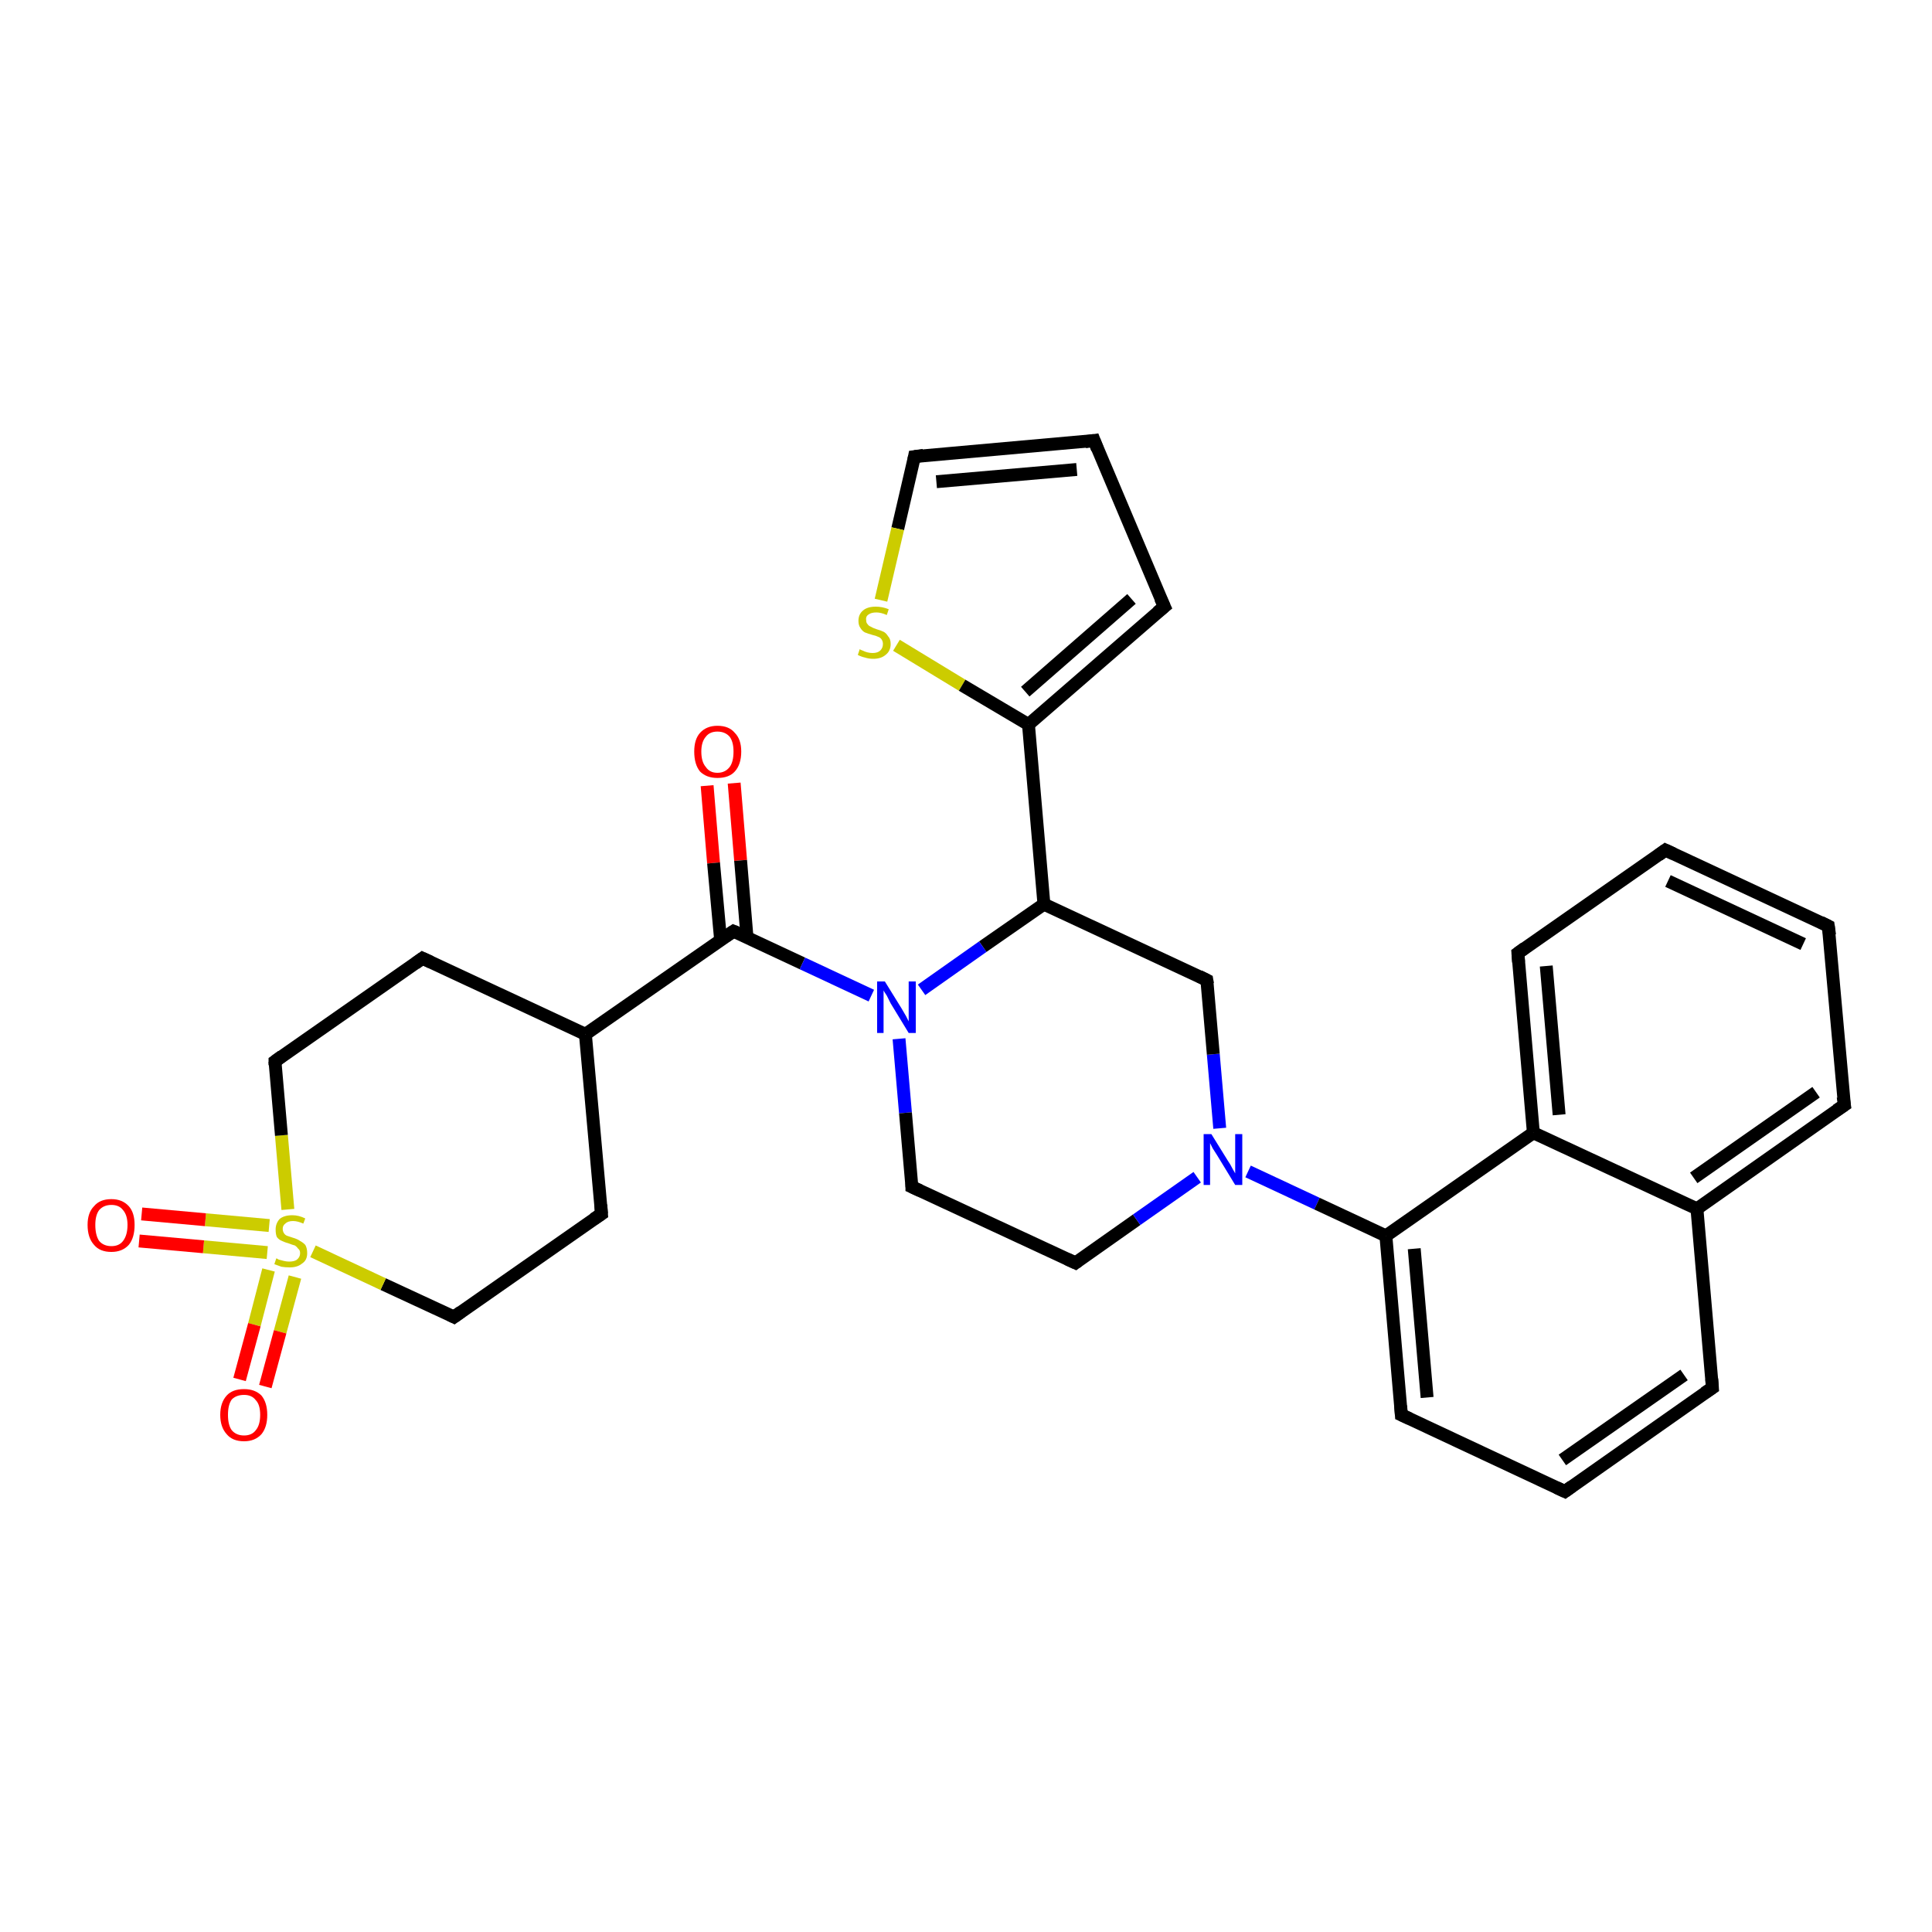 <?xml version='1.0' encoding='iso-8859-1'?>
<svg version='1.1' baseProfile='full'
              xmlns='http://www.w3.org/2000/svg'
                      xmlns:rdkit='http://www.rdkit.org/xml'
                      xmlns:xlink='http://www.w3.org/1999/xlink'
                  xml:space='preserve'
width='300px' height='300px' viewBox='0 0 300 300'>
<!-- END OF HEADER -->
<rect style='opacity:1.0;fill:#FFFFFF;stroke:none' width='300.0' height='300.0' x='0.0' y='0.0'> </rect>
<path class='bond-0 atom-0 atom-1' d='M 114.0,121.6 L 115.0,133.6' style='fill:none;fill-rule:evenodd;stroke:#FF0000;stroke-width:2.0px;stroke-linecap:butt;stroke-linejoin:miter;stroke-opacity:1' />
<path class='bond-0 atom-0 atom-1' d='M 115.0,133.6 L 116.0,145.6' style='fill:none;fill-rule:evenodd;stroke:#000000;stroke-width:2.0px;stroke-linecap:butt;stroke-linejoin:miter;stroke-opacity:1' />
<path class='bond-0 atom-0 atom-1' d='M 109.8,122.0 L 110.8,134.0' style='fill:none;fill-rule:evenodd;stroke:#FF0000;stroke-width:2.0px;stroke-linecap:butt;stroke-linejoin:miter;stroke-opacity:1' />
<path class='bond-0 atom-0 atom-1' d='M 110.8,134.0 L 111.9,146.0' style='fill:none;fill-rule:evenodd;stroke:#000000;stroke-width:2.0px;stroke-linecap:butt;stroke-linejoin:miter;stroke-opacity:1' />
<path class='bond-1 atom-1 atom-2' d='M 113.9,144.6 L 90.9,160.6' style='fill:none;fill-rule:evenodd;stroke:#000000;stroke-width:2.0px;stroke-linecap:butt;stroke-linejoin:miter;stroke-opacity:1' />
<path class='bond-2 atom-2 atom-3' d='M 90.9,160.6 L 93.4,188.5' style='fill:none;fill-rule:evenodd;stroke:#000000;stroke-width:2.0px;stroke-linecap:butt;stroke-linejoin:miter;stroke-opacity:1' />
<path class='bond-3 atom-3 atom-4' d='M 93.4,188.5 L 70.5,204.5' style='fill:none;fill-rule:evenodd;stroke:#000000;stroke-width:2.0px;stroke-linecap:butt;stroke-linejoin:miter;stroke-opacity:1' />
<path class='bond-4 atom-4 atom-5' d='M 70.5,204.5 L 59.5,199.4' style='fill:none;fill-rule:evenodd;stroke:#000000;stroke-width:2.0px;stroke-linecap:butt;stroke-linejoin:miter;stroke-opacity:1' />
<path class='bond-4 atom-4 atom-5' d='M 59.5,199.4 L 48.6,194.3' style='fill:none;fill-rule:evenodd;stroke:#CCCC00;stroke-width:2.0px;stroke-linecap:butt;stroke-linejoin:miter;stroke-opacity:1' />
<path class='bond-5 atom-5 atom-6' d='M 41.8,190.3 L 31.9,189.4' style='fill:none;fill-rule:evenodd;stroke:#CCCC00;stroke-width:2.0px;stroke-linecap:butt;stroke-linejoin:miter;stroke-opacity:1' />
<path class='bond-5 atom-5 atom-6' d='M 31.9,189.4 L 22.0,188.5' style='fill:none;fill-rule:evenodd;stroke:#FF0000;stroke-width:2.0px;stroke-linecap:butt;stroke-linejoin:miter;stroke-opacity:1' />
<path class='bond-5 atom-5 atom-6' d='M 41.5,194.5 L 31.6,193.6' style='fill:none;fill-rule:evenodd;stroke:#CCCC00;stroke-width:2.0px;stroke-linecap:butt;stroke-linejoin:miter;stroke-opacity:1' />
<path class='bond-5 atom-5 atom-6' d='M 31.6,193.6 L 21.6,192.7' style='fill:none;fill-rule:evenodd;stroke:#FF0000;stroke-width:2.0px;stroke-linecap:butt;stroke-linejoin:miter;stroke-opacity:1' />
<path class='bond-6 atom-5 atom-7' d='M 41.7,197.2 L 39.5,205.7' style='fill:none;fill-rule:evenodd;stroke:#CCCC00;stroke-width:2.0px;stroke-linecap:butt;stroke-linejoin:miter;stroke-opacity:1' />
<path class='bond-6 atom-5 atom-7' d='M 39.5,205.7 L 37.2,214.2' style='fill:none;fill-rule:evenodd;stroke:#FF0000;stroke-width:2.0px;stroke-linecap:butt;stroke-linejoin:miter;stroke-opacity:1' />
<path class='bond-6 atom-5 atom-7' d='M 45.8,198.3 L 43.5,206.8' style='fill:none;fill-rule:evenodd;stroke:#CCCC00;stroke-width:2.0px;stroke-linecap:butt;stroke-linejoin:miter;stroke-opacity:1' />
<path class='bond-6 atom-5 atom-7' d='M 43.5,206.8 L 41.2,215.3' style='fill:none;fill-rule:evenodd;stroke:#FF0000;stroke-width:2.0px;stroke-linecap:butt;stroke-linejoin:miter;stroke-opacity:1' />
<path class='bond-7 atom-5 atom-8' d='M 44.7,187.8 L 43.7,176.3' style='fill:none;fill-rule:evenodd;stroke:#CCCC00;stroke-width:2.0px;stroke-linecap:butt;stroke-linejoin:miter;stroke-opacity:1' />
<path class='bond-7 atom-5 atom-8' d='M 43.7,176.3 L 42.7,164.8' style='fill:none;fill-rule:evenodd;stroke:#000000;stroke-width:2.0px;stroke-linecap:butt;stroke-linejoin:miter;stroke-opacity:1' />
<path class='bond-8 atom-8 atom-9' d='M 42.7,164.8 L 65.6,148.8' style='fill:none;fill-rule:evenodd;stroke:#000000;stroke-width:2.0px;stroke-linecap:butt;stroke-linejoin:miter;stroke-opacity:1' />
<path class='bond-9 atom-1 atom-10' d='M 113.9,144.6 L 124.6,149.6' style='fill:none;fill-rule:evenodd;stroke:#000000;stroke-width:2.0px;stroke-linecap:butt;stroke-linejoin:miter;stroke-opacity:1' />
<path class='bond-9 atom-1 atom-10' d='M 124.6,149.6 L 135.3,154.6' style='fill:none;fill-rule:evenodd;stroke:#0000FF;stroke-width:2.0px;stroke-linecap:butt;stroke-linejoin:miter;stroke-opacity:1' />
<path class='bond-10 atom-10 atom-11' d='M 139.6,161.3 L 140.6,172.8' style='fill:none;fill-rule:evenodd;stroke:#0000FF;stroke-width:2.0px;stroke-linecap:butt;stroke-linejoin:miter;stroke-opacity:1' />
<path class='bond-10 atom-10 atom-11' d='M 140.6,172.8 L 141.6,184.3' style='fill:none;fill-rule:evenodd;stroke:#000000;stroke-width:2.0px;stroke-linecap:butt;stroke-linejoin:miter;stroke-opacity:1' />
<path class='bond-11 atom-11 atom-12' d='M 141.6,184.3 L 167.0,196.1' style='fill:none;fill-rule:evenodd;stroke:#000000;stroke-width:2.0px;stroke-linecap:butt;stroke-linejoin:miter;stroke-opacity:1' />
<path class='bond-12 atom-12 atom-13' d='M 167.0,196.1 L 176.5,189.4' style='fill:none;fill-rule:evenodd;stroke:#000000;stroke-width:2.0px;stroke-linecap:butt;stroke-linejoin:miter;stroke-opacity:1' />
<path class='bond-12 atom-12 atom-13' d='M 176.5,189.4 L 185.9,182.8' style='fill:none;fill-rule:evenodd;stroke:#0000FF;stroke-width:2.0px;stroke-linecap:butt;stroke-linejoin:miter;stroke-opacity:1' />
<path class='bond-13 atom-13 atom-14' d='M 189.4,175.2 L 188.4,163.7' style='fill:none;fill-rule:evenodd;stroke:#0000FF;stroke-width:2.0px;stroke-linecap:butt;stroke-linejoin:miter;stroke-opacity:1' />
<path class='bond-13 atom-13 atom-14' d='M 188.4,163.7 L 187.4,152.2' style='fill:none;fill-rule:evenodd;stroke:#000000;stroke-width:2.0px;stroke-linecap:butt;stroke-linejoin:miter;stroke-opacity:1' />
<path class='bond-14 atom-14 atom-15' d='M 187.4,152.2 L 162.1,140.4' style='fill:none;fill-rule:evenodd;stroke:#000000;stroke-width:2.0px;stroke-linecap:butt;stroke-linejoin:miter;stroke-opacity:1' />
<path class='bond-15 atom-15 atom-16' d='M 162.1,140.4 L 159.7,112.5' style='fill:none;fill-rule:evenodd;stroke:#000000;stroke-width:2.0px;stroke-linecap:butt;stroke-linejoin:miter;stroke-opacity:1' />
<path class='bond-16 atom-16 atom-17' d='M 159.7,112.5 L 180.8,94.2' style='fill:none;fill-rule:evenodd;stroke:#000000;stroke-width:2.0px;stroke-linecap:butt;stroke-linejoin:miter;stroke-opacity:1' />
<path class='bond-16 atom-16 atom-17' d='M 159.2,107.4 L 175.7,93.0' style='fill:none;fill-rule:evenodd;stroke:#000000;stroke-width:2.0px;stroke-linecap:butt;stroke-linejoin:miter;stroke-opacity:1' />
<path class='bond-17 atom-17 atom-18' d='M 180.8,94.2 L 169.9,68.4' style='fill:none;fill-rule:evenodd;stroke:#000000;stroke-width:2.0px;stroke-linecap:butt;stroke-linejoin:miter;stroke-opacity:1' />
<path class='bond-18 atom-18 atom-19' d='M 169.9,68.4 L 142.0,70.9' style='fill:none;fill-rule:evenodd;stroke:#000000;stroke-width:2.0px;stroke-linecap:butt;stroke-linejoin:miter;stroke-opacity:1' />
<path class='bond-18 atom-18 atom-19' d='M 167.2,72.9 L 145.4,74.8' style='fill:none;fill-rule:evenodd;stroke:#000000;stroke-width:2.0px;stroke-linecap:butt;stroke-linejoin:miter;stroke-opacity:1' />
<path class='bond-19 atom-19 atom-20' d='M 142.0,70.9 L 139.4,82.1' style='fill:none;fill-rule:evenodd;stroke:#000000;stroke-width:2.0px;stroke-linecap:butt;stroke-linejoin:miter;stroke-opacity:1' />
<path class='bond-19 atom-19 atom-20' d='M 139.4,82.1 L 136.8,93.2' style='fill:none;fill-rule:evenodd;stroke:#CCCC00;stroke-width:2.0px;stroke-linecap:butt;stroke-linejoin:miter;stroke-opacity:1' />
<path class='bond-20 atom-13 atom-21' d='M 193.8,181.9 L 204.5,186.9' style='fill:none;fill-rule:evenodd;stroke:#0000FF;stroke-width:2.0px;stroke-linecap:butt;stroke-linejoin:miter;stroke-opacity:1' />
<path class='bond-20 atom-13 atom-21' d='M 204.5,186.9 L 215.2,191.9' style='fill:none;fill-rule:evenodd;stroke:#000000;stroke-width:2.0px;stroke-linecap:butt;stroke-linejoin:miter;stroke-opacity:1' />
<path class='bond-21 atom-21 atom-22' d='M 215.2,191.9 L 217.6,219.7' style='fill:none;fill-rule:evenodd;stroke:#000000;stroke-width:2.0px;stroke-linecap:butt;stroke-linejoin:miter;stroke-opacity:1' />
<path class='bond-21 atom-21 atom-22' d='M 219.6,193.9 L 221.6,217.0' style='fill:none;fill-rule:evenodd;stroke:#000000;stroke-width:2.0px;stroke-linecap:butt;stroke-linejoin:miter;stroke-opacity:1' />
<path class='bond-22 atom-22 atom-23' d='M 217.6,219.7 L 243.0,231.6' style='fill:none;fill-rule:evenodd;stroke:#000000;stroke-width:2.0px;stroke-linecap:butt;stroke-linejoin:miter;stroke-opacity:1' />
<path class='bond-23 atom-23 atom-24' d='M 243.0,231.6 L 265.9,215.5' style='fill:none;fill-rule:evenodd;stroke:#000000;stroke-width:2.0px;stroke-linecap:butt;stroke-linejoin:miter;stroke-opacity:1' />
<path class='bond-23 atom-23 atom-24' d='M 242.6,226.7 L 261.5,213.5' style='fill:none;fill-rule:evenodd;stroke:#000000;stroke-width:2.0px;stroke-linecap:butt;stroke-linejoin:miter;stroke-opacity:1' />
<path class='bond-24 atom-24 atom-25' d='M 265.9,215.5 L 263.5,187.7' style='fill:none;fill-rule:evenodd;stroke:#000000;stroke-width:2.0px;stroke-linecap:butt;stroke-linejoin:miter;stroke-opacity:1' />
<path class='bond-25 atom-25 atom-26' d='M 263.5,187.7 L 286.4,171.6' style='fill:none;fill-rule:evenodd;stroke:#000000;stroke-width:2.0px;stroke-linecap:butt;stroke-linejoin:miter;stroke-opacity:1' />
<path class='bond-25 atom-25 atom-26' d='M 263.0,182.9 L 282.0,169.6' style='fill:none;fill-rule:evenodd;stroke:#000000;stroke-width:2.0px;stroke-linecap:butt;stroke-linejoin:miter;stroke-opacity:1' />
<path class='bond-26 atom-26 atom-27' d='M 286.4,171.6 L 283.9,143.8' style='fill:none;fill-rule:evenodd;stroke:#000000;stroke-width:2.0px;stroke-linecap:butt;stroke-linejoin:miter;stroke-opacity:1' />
<path class='bond-27 atom-27 atom-28' d='M 283.9,143.8 L 258.6,132.0' style='fill:none;fill-rule:evenodd;stroke:#000000;stroke-width:2.0px;stroke-linecap:butt;stroke-linejoin:miter;stroke-opacity:1' />
<path class='bond-27 atom-27 atom-28' d='M 280.0,146.6 L 259.0,136.8' style='fill:none;fill-rule:evenodd;stroke:#000000;stroke-width:2.0px;stroke-linecap:butt;stroke-linejoin:miter;stroke-opacity:1' />
<path class='bond-28 atom-28 atom-29' d='M 258.6,132.0 L 235.7,148.0' style='fill:none;fill-rule:evenodd;stroke:#000000;stroke-width:2.0px;stroke-linecap:butt;stroke-linejoin:miter;stroke-opacity:1' />
<path class='bond-29 atom-29 atom-30' d='M 235.7,148.0 L 238.1,175.9' style='fill:none;fill-rule:evenodd;stroke:#000000;stroke-width:2.0px;stroke-linecap:butt;stroke-linejoin:miter;stroke-opacity:1' />
<path class='bond-29 atom-29 atom-30' d='M 240.1,150.0 L 242.1,173.1' style='fill:none;fill-rule:evenodd;stroke:#000000;stroke-width:2.0px;stroke-linecap:butt;stroke-linejoin:miter;stroke-opacity:1' />
<path class='bond-30 atom-9 atom-2' d='M 65.6,148.8 L 90.9,160.6' style='fill:none;fill-rule:evenodd;stroke:#000000;stroke-width:2.0px;stroke-linecap:butt;stroke-linejoin:miter;stroke-opacity:1' />
<path class='bond-31 atom-15 atom-10' d='M 162.1,140.4 L 152.6,147.0' style='fill:none;fill-rule:evenodd;stroke:#000000;stroke-width:2.0px;stroke-linecap:butt;stroke-linejoin:miter;stroke-opacity:1' />
<path class='bond-31 atom-15 atom-10' d='M 152.6,147.0 L 143.1,153.7' style='fill:none;fill-rule:evenodd;stroke:#0000FF;stroke-width:2.0px;stroke-linecap:butt;stroke-linejoin:miter;stroke-opacity:1' />
<path class='bond-32 atom-20 atom-16' d='M 139.2,100.2 L 149.4,106.4' style='fill:none;fill-rule:evenodd;stroke:#CCCC00;stroke-width:2.0px;stroke-linecap:butt;stroke-linejoin:miter;stroke-opacity:1' />
<path class='bond-32 atom-20 atom-16' d='M 149.4,106.4 L 159.7,112.5' style='fill:none;fill-rule:evenodd;stroke:#000000;stroke-width:2.0px;stroke-linecap:butt;stroke-linejoin:miter;stroke-opacity:1' />
<path class='bond-33 atom-30 atom-21' d='M 238.1,175.9 L 215.2,191.9' style='fill:none;fill-rule:evenodd;stroke:#000000;stroke-width:2.0px;stroke-linecap:butt;stroke-linejoin:miter;stroke-opacity:1' />
<path class='bond-34 atom-30 atom-25' d='M 238.1,175.9 L 263.5,187.7' style='fill:none;fill-rule:evenodd;stroke:#000000;stroke-width:2.0px;stroke-linecap:butt;stroke-linejoin:miter;stroke-opacity:1' />
<path d='M 112.7,145.4 L 113.9,144.6 L 114.4,144.8' style='fill:none;stroke:#000000;stroke-width:2.0px;stroke-linecap:butt;stroke-linejoin:miter;stroke-opacity:1;' />
<path d='M 93.3,187.1 L 93.4,188.5 L 92.2,189.3' style='fill:none;stroke:#000000;stroke-width:2.0px;stroke-linecap:butt;stroke-linejoin:miter;stroke-opacity:1;' />
<path d='M 71.6,203.7 L 70.5,204.5 L 69.9,204.2' style='fill:none;stroke:#000000;stroke-width:2.0px;stroke-linecap:butt;stroke-linejoin:miter;stroke-opacity:1;' />
<path d='M 42.7,165.4 L 42.7,164.8 L 43.8,164.0' style='fill:none;stroke:#000000;stroke-width:2.0px;stroke-linecap:butt;stroke-linejoin:miter;stroke-opacity:1;' />
<path d='M 64.5,149.6 L 65.6,148.8 L 66.9,149.4' style='fill:none;stroke:#000000;stroke-width:2.0px;stroke-linecap:butt;stroke-linejoin:miter;stroke-opacity:1;' />
<path d='M 141.6,183.7 L 141.6,184.3 L 142.9,184.9' style='fill:none;stroke:#000000;stroke-width:2.0px;stroke-linecap:butt;stroke-linejoin:miter;stroke-opacity:1;' />
<path d='M 165.7,195.5 L 167.0,196.1 L 167.4,195.8' style='fill:none;stroke:#000000;stroke-width:2.0px;stroke-linecap:butt;stroke-linejoin:miter;stroke-opacity:1;' />
<path d='M 187.5,152.8 L 187.4,152.2 L 186.2,151.6' style='fill:none;stroke:#000000;stroke-width:2.0px;stroke-linecap:butt;stroke-linejoin:miter;stroke-opacity:1;' />
<path d='M 179.7,95.1 L 180.8,94.2 L 180.2,92.9' style='fill:none;stroke:#000000;stroke-width:2.0px;stroke-linecap:butt;stroke-linejoin:miter;stroke-opacity:1;' />
<path d='M 170.4,69.7 L 169.9,68.4 L 168.5,68.6' style='fill:none;stroke:#000000;stroke-width:2.0px;stroke-linecap:butt;stroke-linejoin:miter;stroke-opacity:1;' />
<path d='M 143.4,70.7 L 142.0,70.9 L 141.9,71.4' style='fill:none;stroke:#000000;stroke-width:2.0px;stroke-linecap:butt;stroke-linejoin:miter;stroke-opacity:1;' />
<path d='M 217.5,218.3 L 217.6,219.7 L 218.9,220.3' style='fill:none;stroke:#000000;stroke-width:2.0px;stroke-linecap:butt;stroke-linejoin:miter;stroke-opacity:1;' />
<path d='M 241.7,231.0 L 243.0,231.6 L 244.1,230.8' style='fill:none;stroke:#000000;stroke-width:2.0px;stroke-linecap:butt;stroke-linejoin:miter;stroke-opacity:1;' />
<path d='M 264.7,216.3 L 265.9,215.5 L 265.8,214.1' style='fill:none;stroke:#000000;stroke-width:2.0px;stroke-linecap:butt;stroke-linejoin:miter;stroke-opacity:1;' />
<path d='M 285.2,172.4 L 286.4,171.6 L 286.2,170.3' style='fill:none;stroke:#000000;stroke-width:2.0px;stroke-linecap:butt;stroke-linejoin:miter;stroke-opacity:1;' />
<path d='M 284.1,145.2 L 283.9,143.8 L 282.7,143.2' style='fill:none;stroke:#000000;stroke-width:2.0px;stroke-linecap:butt;stroke-linejoin:miter;stroke-opacity:1;' />
<path d='M 259.9,132.6 L 258.6,132.0 L 257.5,132.8' style='fill:none;stroke:#000000;stroke-width:2.0px;stroke-linecap:butt;stroke-linejoin:miter;stroke-opacity:1;' />
<path d='M 236.8,147.2 L 235.7,148.0 L 235.8,149.4' style='fill:none;stroke:#000000;stroke-width:2.0px;stroke-linecap:butt;stroke-linejoin:miter;stroke-opacity:1;' />
<path class='atom-0' d='M 107.8 116.7
Q 107.8 114.8, 108.7 113.8
Q 109.7 112.7, 111.4 112.7
Q 113.2 112.7, 114.1 113.8
Q 115.1 114.8, 115.1 116.7
Q 115.1 118.7, 114.1 119.8
Q 113.2 120.8, 111.4 120.8
Q 109.7 120.8, 108.7 119.8
Q 107.8 118.7, 107.8 116.7
M 111.4 120.0
Q 112.6 120.0, 113.3 119.1
Q 113.9 118.3, 113.9 116.7
Q 113.9 115.2, 113.3 114.4
Q 112.6 113.6, 111.4 113.6
Q 110.2 113.6, 109.6 114.4
Q 108.9 115.2, 108.9 116.7
Q 108.9 118.3, 109.6 119.1
Q 110.2 120.0, 111.4 120.0
' fill='#FF0000'/>
<path class='atom-5' d='M 42.9 195.4
Q 43.0 195.4, 43.3 195.6
Q 43.7 195.7, 44.1 195.8
Q 44.5 195.9, 44.9 195.9
Q 45.7 195.9, 46.1 195.6
Q 46.6 195.2, 46.6 194.6
Q 46.6 194.1, 46.3 193.9
Q 46.1 193.6, 45.8 193.4
Q 45.4 193.3, 44.9 193.1
Q 44.2 192.9, 43.8 192.7
Q 43.3 192.5, 43.0 192.1
Q 42.8 191.7, 42.8 190.9
Q 42.8 190.0, 43.4 189.3
Q 44.1 188.7, 45.4 188.7
Q 46.4 188.7, 47.4 189.2
L 47.1 190.0
Q 46.2 189.6, 45.5 189.6
Q 44.7 189.6, 44.3 190.0
Q 43.9 190.3, 43.9 190.8
Q 43.9 191.2, 44.1 191.5
Q 44.3 191.8, 44.6 191.9
Q 44.9 192.0, 45.5 192.2
Q 46.2 192.4, 46.6 192.7
Q 47.0 192.9, 47.4 193.3
Q 47.7 193.8, 47.7 194.6
Q 47.7 195.7, 46.9 196.2
Q 46.2 196.8, 45.0 196.8
Q 44.3 196.8, 43.7 196.7
Q 43.2 196.5, 42.6 196.3
L 42.9 195.4
' fill='#CCCC00'/>
<path class='atom-6' d='M 13.6 190.2
Q 13.6 188.3, 14.6 187.3
Q 15.5 186.2, 17.3 186.2
Q 19.0 186.2, 20.0 187.3
Q 20.9 188.3, 20.9 190.2
Q 20.9 192.2, 20.0 193.3
Q 19.0 194.4, 17.3 194.4
Q 15.5 194.4, 14.6 193.3
Q 13.6 192.2, 13.6 190.2
M 17.3 193.5
Q 18.5 193.5, 19.1 192.7
Q 19.8 191.8, 19.8 190.2
Q 19.8 188.7, 19.1 187.9
Q 18.5 187.1, 17.3 187.1
Q 16.1 187.1, 15.4 187.9
Q 14.8 188.7, 14.8 190.2
Q 14.8 191.8, 15.4 192.7
Q 16.1 193.5, 17.3 193.5
' fill='#FF0000'/>
<path class='atom-7' d='M 34.2 219.7
Q 34.2 217.8, 35.2 216.7
Q 36.1 215.7, 37.9 215.7
Q 39.6 215.7, 40.6 216.7
Q 41.5 217.8, 41.5 219.7
Q 41.5 221.6, 40.6 222.7
Q 39.6 223.8, 37.9 223.8
Q 36.1 223.8, 35.2 222.7
Q 34.2 221.6, 34.2 219.7
M 37.9 222.9
Q 39.1 222.9, 39.7 222.1
Q 40.4 221.3, 40.4 219.7
Q 40.4 218.1, 39.7 217.4
Q 39.1 216.6, 37.9 216.6
Q 36.7 216.6, 36.0 217.3
Q 35.4 218.1, 35.4 219.7
Q 35.4 221.3, 36.0 222.1
Q 36.7 222.9, 37.9 222.9
' fill='#FF0000'/>
<path class='atom-10' d='M 137.4 152.4
L 140.0 156.6
Q 140.3 157.1, 140.7 157.8
Q 141.1 158.6, 141.1 158.6
L 141.1 152.4
L 142.2 152.4
L 142.2 160.4
L 141.1 160.4
L 138.3 155.8
Q 138.0 155.2, 137.7 154.6
Q 137.3 154.0, 137.2 153.8
L 137.2 160.4
L 136.2 160.4
L 136.2 152.4
L 137.4 152.4
' fill='#0000FF'/>
<path class='atom-13' d='M 188.1 176.1
L 190.7 180.3
Q 191.0 180.7, 191.4 181.5
Q 191.8 182.2, 191.8 182.2
L 191.8 176.1
L 192.9 176.1
L 192.9 184.0
L 191.8 184.0
L 189.0 179.4
Q 188.7 178.9, 188.3 178.3
Q 188.0 177.7, 187.9 177.5
L 187.9 184.0
L 186.9 184.0
L 186.9 176.1
L 188.1 176.1
' fill='#0000FF'/>
<path class='atom-20' d='M 133.5 100.8
Q 133.6 100.9, 133.9 101.0
Q 134.3 101.2, 134.7 101.3
Q 135.1 101.4, 135.5 101.4
Q 136.3 101.4, 136.7 101.0
Q 137.1 100.6, 137.1 100.0
Q 137.1 99.6, 136.9 99.3
Q 136.7 99.0, 136.4 98.9
Q 136.0 98.7, 135.5 98.6
Q 134.8 98.4, 134.3 98.2
Q 133.9 98.0, 133.6 97.5
Q 133.3 97.1, 133.3 96.4
Q 133.3 95.4, 134.0 94.8
Q 134.7 94.2, 136.0 94.2
Q 137.0 94.2, 138.0 94.6
L 137.7 95.5
Q 136.8 95.1, 136.1 95.1
Q 135.3 95.1, 134.9 95.4
Q 134.4 95.7, 134.5 96.3
Q 134.5 96.7, 134.7 96.9
Q 134.9 97.2, 135.2 97.3
Q 135.5 97.5, 136.1 97.7
Q 136.8 97.9, 137.2 98.1
Q 137.6 98.3, 137.9 98.8
Q 138.3 99.2, 138.3 100.0
Q 138.3 101.1, 137.5 101.7
Q 136.8 102.3, 135.6 102.3
Q 134.9 102.3, 134.3 102.1
Q 133.8 102.0, 133.2 101.7
L 133.5 100.8
' fill='#CCCC00'/>
</svg>
